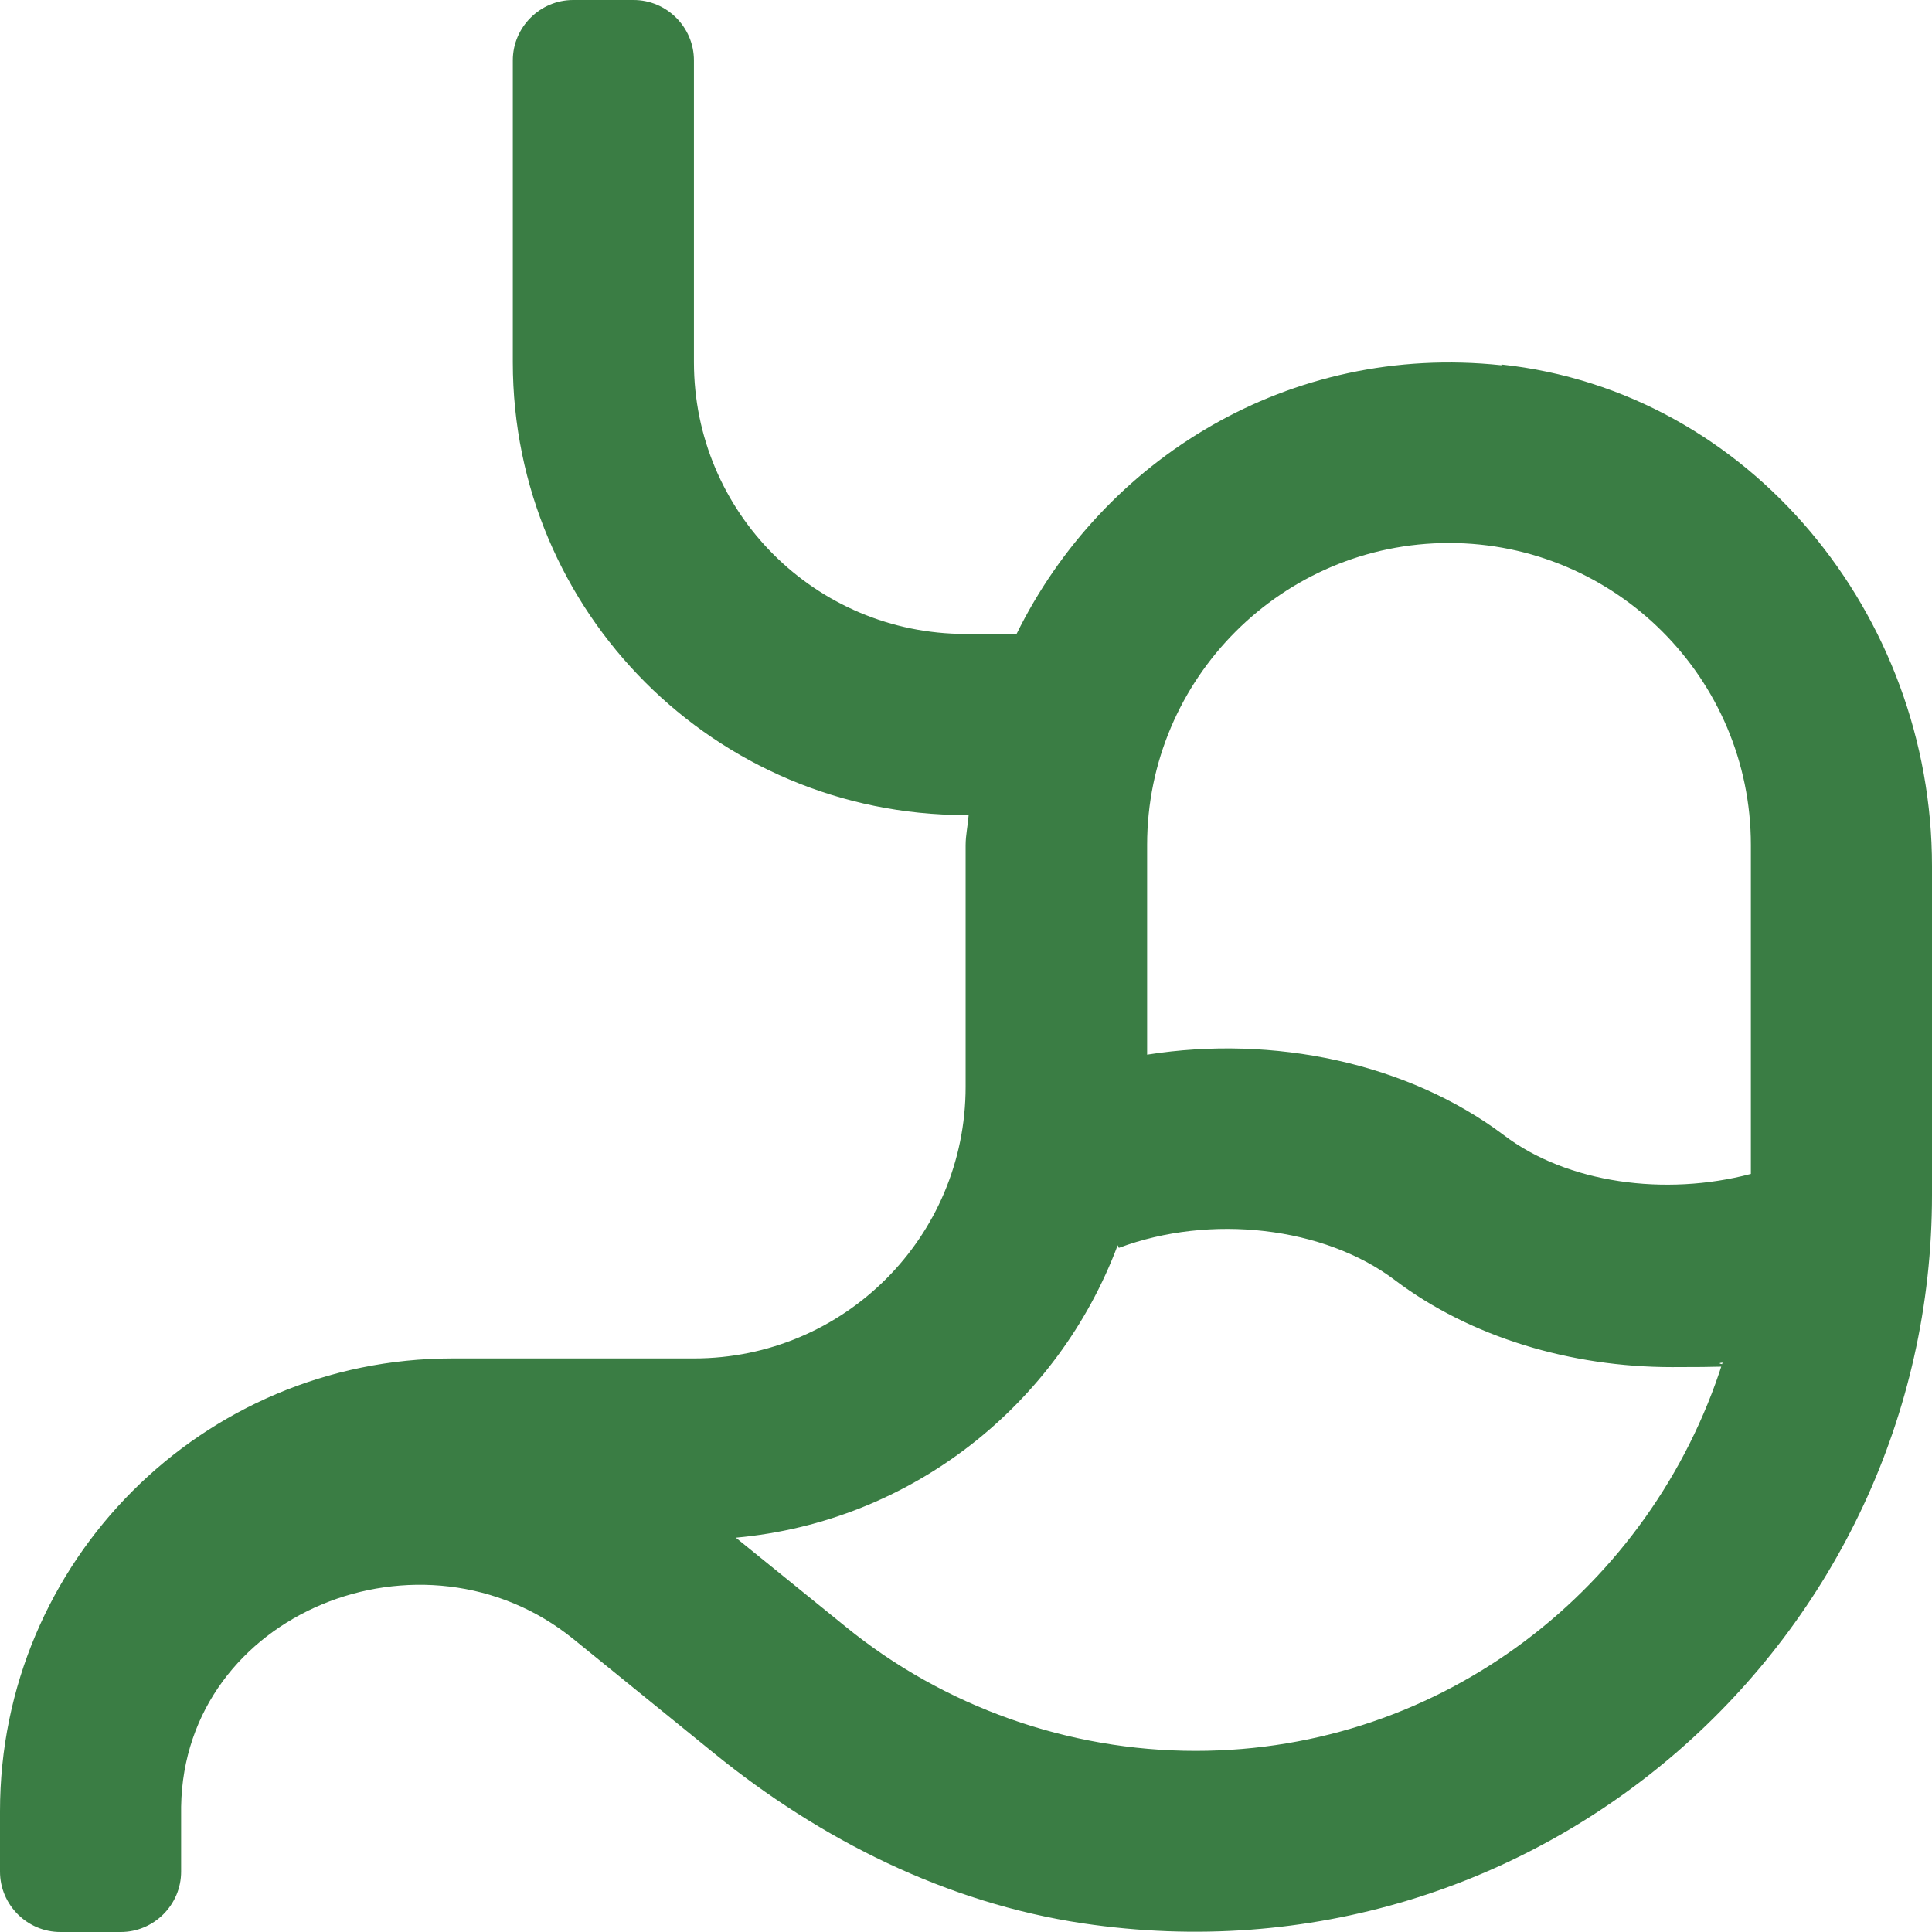 <?xml version="1.0" encoding="UTF-8"?>
<svg id="Laag_1" xmlns="http://www.w3.org/2000/svg" version="1.1" viewBox="0 0 512 512">
  <!-- Generator: Adobe Illustrator 29.0.1, SVG Export Plug-In . SVG Version: 2.1.0 Build 192)  -->
  <defs>
    <style>
      .st0 {
        fill: #3A7D44;
      }
    </style>
  </defs>
  <path class="st0" d="M397.9,96.8c-56.3-6-105.7,24.9-128.5,71.2h-13.5c-39.8,0-72-32.2-72-72V16c0-8.8-7.2-16-16-16h-16c-8.8,0-16,7.2-16,16v80c0,66.3,53.7,120,120,120h.8c-.2,2.7-.8,5.3-.8,8v64c0,39.8-32.2,72-72,72h-64C53.7,360,0,413.7,0,480v16c0,8.8,7.2,16,16,16h16c8.8,0,16-7.2,16-16v-16c0-.4,0-.8,0-1.2.8-51.4,64.1-76.8,104-44.4l37.2,30.2c28.3,23,61.7,39.7,97.7,45.1,120.8,18,225.1-75.5,225.1-193v-87.2c0-66.4-48.1-125.8-114.1-132.9ZM316.8,464c-33.7,0-66.7-11.7-92.8-33l-29-23.5c46.6-4.2,85.4-35.3,101.2-77.5l.3.7c24.3-9.1,54.4-5.6,73.1,8.5,20.1,15.2,46.7,23.1,73.5,23.1s8.9-.7,13.4-1.2c-18.9,59.4-74,102.9-139.6,102.9ZM464,311.1c-22.7,6-48.7,2.5-65.5-10.3-25.4-19.1-61-26.6-94.5-21.3v-55.6c0-44.1,35.9-80,80-80s80,35.9,80,80v87.1Z"/>
</svg>